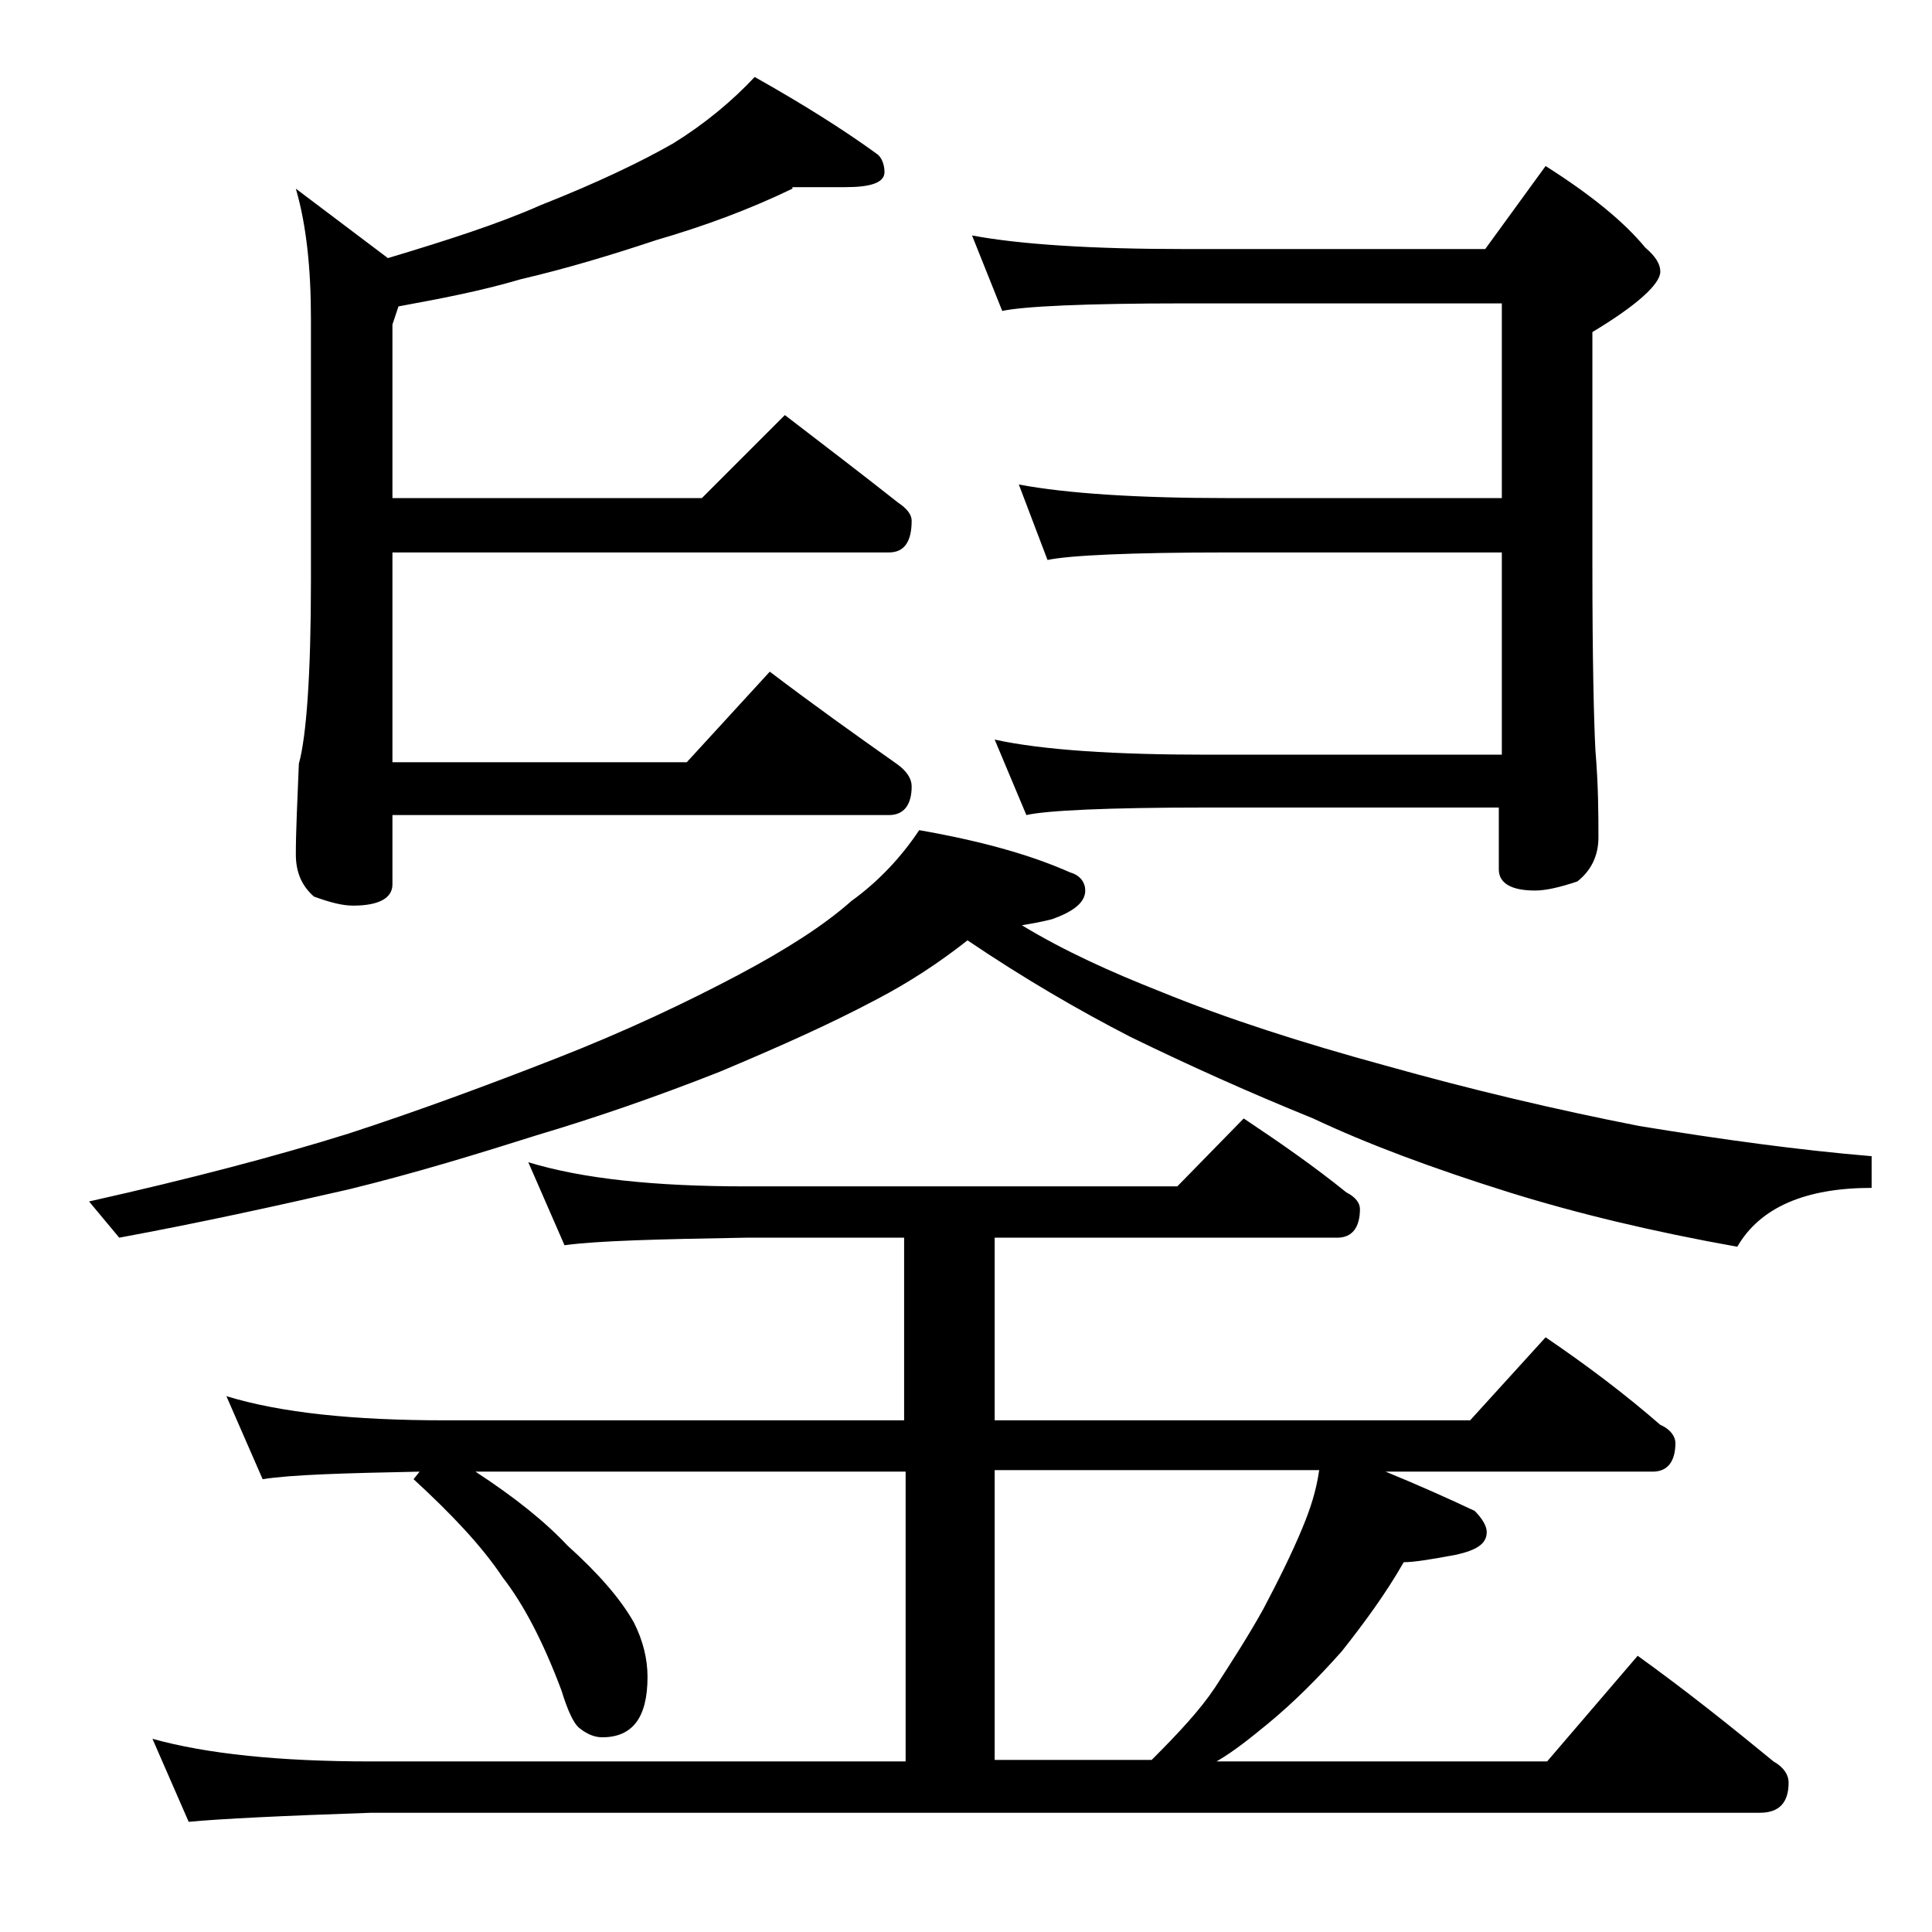 <?xml version="1.0" encoding="utf-8"?>
<!-- Generator: Adobe Illustrator 18.0.0, SVG Export Plug-In . SVG Version: 6.00 Build 0)  -->
<!DOCTYPE svg PUBLIC "-//W3C//DTD SVG 1.1//EN" "http://www.w3.org/Graphics/SVG/1.1/DTD/svg11.dtd">
<svg version="1.1" id="Layer_1" xmlns="http://www.w3.org/2000/svg" xmlns:xlink="http://www.w3.org/1999/xlink" x="0px" y="0px"
	 viewBox="0 0 128 128" enable-background="new 0 0 128 128" xml:space="preserve">
<path d="M60.9,55c4,0.7,7.3,1.6,10,2.8c0.7,0.2,1,0.7,1,1.2c0,0.8-0.8,1.4-2.2,1.9c-0.8,0.2-1.4,0.3-2,0.4c2.8,1.7,5.9,3.1,9.2,4.4
	c4.4,1.8,9.4,3.4,14.9,4.9c5.7,1.6,11.2,2.9,16.8,4c5.5,0.9,10.6,1.6,15.4,2v2.1c-4.4,0-7.4,1.3-8.9,3.9c-5.6-1-10.6-2.2-15.1-3.6
	c-5.1-1.6-9.4-3.2-13-4.9c-4.2-1.7-8.2-3.5-12.1-5.4c-3.5-1.8-7.1-3.9-10.8-6.4c-1.9,1.5-3.9,2.8-6,3.9c-3.2,1.7-6.6,3.2-10.4,4.8
	c-4.3,1.7-8.4,3.1-12.1,4.2c-3.8,1.2-8,2.5-12.5,3.6C18.3,79.9,13.3,81,7.9,82l-2-2.4c6.7-1.5,12.4-3,17.2-4.5
	c4.6-1.5,9.2-3.2,13.8-5c4.6-1.8,8.6-3.7,12-5.5c3.2-1.7,5.7-3.3,7.5-4.9C58.2,58.4,59.7,56.8,60.9,55z M35,77
	c3.6,1.1,8.4,1.6,14.4,1.6H78l4.4-4.5c2.4,1.6,4.7,3.2,6.8,4.9c0.6,0.3,0.9,0.7,0.9,1.1c0,1.2-0.5,1.9-1.5,1.9H65.9v12.1h31.5l5-5.5
	c2.8,1.9,5.3,3.8,7.6,5.8c0.7,0.3,1,0.8,1,1.2c0,1.2-0.5,1.9-1.5,1.9H91.8c2.2,0.9,4.2,1.8,5.9,2.6c0.5,0.5,0.8,1,0.8,1.4
	c0,0.8-0.7,1.2-2,1.5c-1.6,0.3-2.8,0.5-3.5,0.5c-1.2,2.1-2.6,4-4.1,5.9c-1.6,1.8-3.2,3.4-4.9,4.8c-1.1,0.9-2.2,1.8-3.4,2.5h21.9l6-7
	c3.2,2.3,6.2,4.7,9,7c0.7,0.4,1,0.9,1,1.4c0,1.3-0.6,2-1.9,2h-92c-5.9,0.2-10,0.4-12.1,0.6l-2.4-5.5c3.6,1,8.4,1.5,14.5,1.5h35.4
	V97.5H31.5c2.6,1.7,4.6,3.3,6.1,4.9c2,1.8,3.5,3.5,4.4,5.1c0.6,1.2,0.9,2.4,0.9,3.6c0,2.7-1,4-3,4c-0.5,0-1-0.2-1.5-0.6
	c-0.4-0.3-0.8-1.2-1.2-2.5c-1.2-3.2-2.5-5.7-3.9-7.5c-1.4-2.1-3.4-4.2-5.9-6.5l0.4-0.5c-5,0.1-8.5,0.2-10.4,0.5L15,92.5
	c3.6,1.1,8.4,1.6,14.5,1.6h30.4V82H49.4c-5.8,0.1-9.8,0.2-12,0.5L35,77z M52.5,12.5c-2.9,1.4-5.9,2.5-9,3.4c-3,1-6,1.9-9,2.6
	c-2.7,0.8-5.4,1.3-8.1,1.8L26,21.5V33h20.5l5.5-5.5c2.6,2,5.1,3.9,7.5,5.8c0.6,0.4,0.9,0.8,0.9,1.2c0,1.4-0.5,2.1-1.5,2.1H26v13.9
	h19.5l5.5-6c2.9,2.2,5.7,4.2,8.4,6.1c0.7,0.5,1,1,1,1.5c0,1.2-0.5,1.9-1.5,1.9H26v4.6c0,0.9-0.9,1.4-2.6,1.4c-0.7,0-1.5-0.2-2.6-0.6
	c-0.8-0.7-1.2-1.6-1.2-2.8c0-1.5,0.1-3.5,0.2-6c0.5-1.8,0.8-5.9,0.8-12.1V21.1c0-3.3-0.3-6.2-1-8.6l6.1,4.6c4-1.2,7.4-2.3,10.1-3.5
	c3.8-1.5,6.7-2.9,8.8-4.1c2.1-1.3,3.9-2.8,5.4-4.4c3.2,1.8,5.9,3.5,8.1,5.1c0.3,0.2,0.5,0.7,0.5,1.2c0,0.7-0.9,1-2.6,1H52.5z
	 M64.4,15.6c3.2,0.6,8,0.9,14.1,0.9h19.9l4-5.5c3,1.9,5.2,3.7,6.6,5.4c0.7,0.6,1,1.1,1,1.6c0,0.8-1.5,2.2-4.5,4v15.5
	c0,6.2,0.1,10.3,0.2,12.2c0.2,2.4,0.2,4.3,0.2,5.8c0,1.2-0.5,2.2-1.4,2.9c-1.2,0.4-2.1,0.6-2.8,0.6c-1.6,0-2.4-0.5-2.4-1.4v-4.1H80
	c-6.7,0-10.7,0.2-12,0.5l-2.1-5c3.2,0.7,8,1,14.1,1h19.5V36.6H81.4c-6.6,0-10.6,0.2-12,0.5l-1.9-5c3.2,0.6,7.9,0.9,13.9,0.9h18.1
	V20.1h-21c-6.7,0-10.7,0.2-12.1,0.5L64.4,15.6z M65.9,116.6h10.4c1.8-1.8,3.2-3.3,4.2-4.8c1.1-1.7,2.2-3.4,3.2-5.2
	c1-1.9,1.9-3.7,2.6-5.4c0.5-1.2,0.9-2.4,1.1-3.8H65.9V116.6z"/>
</svg>
